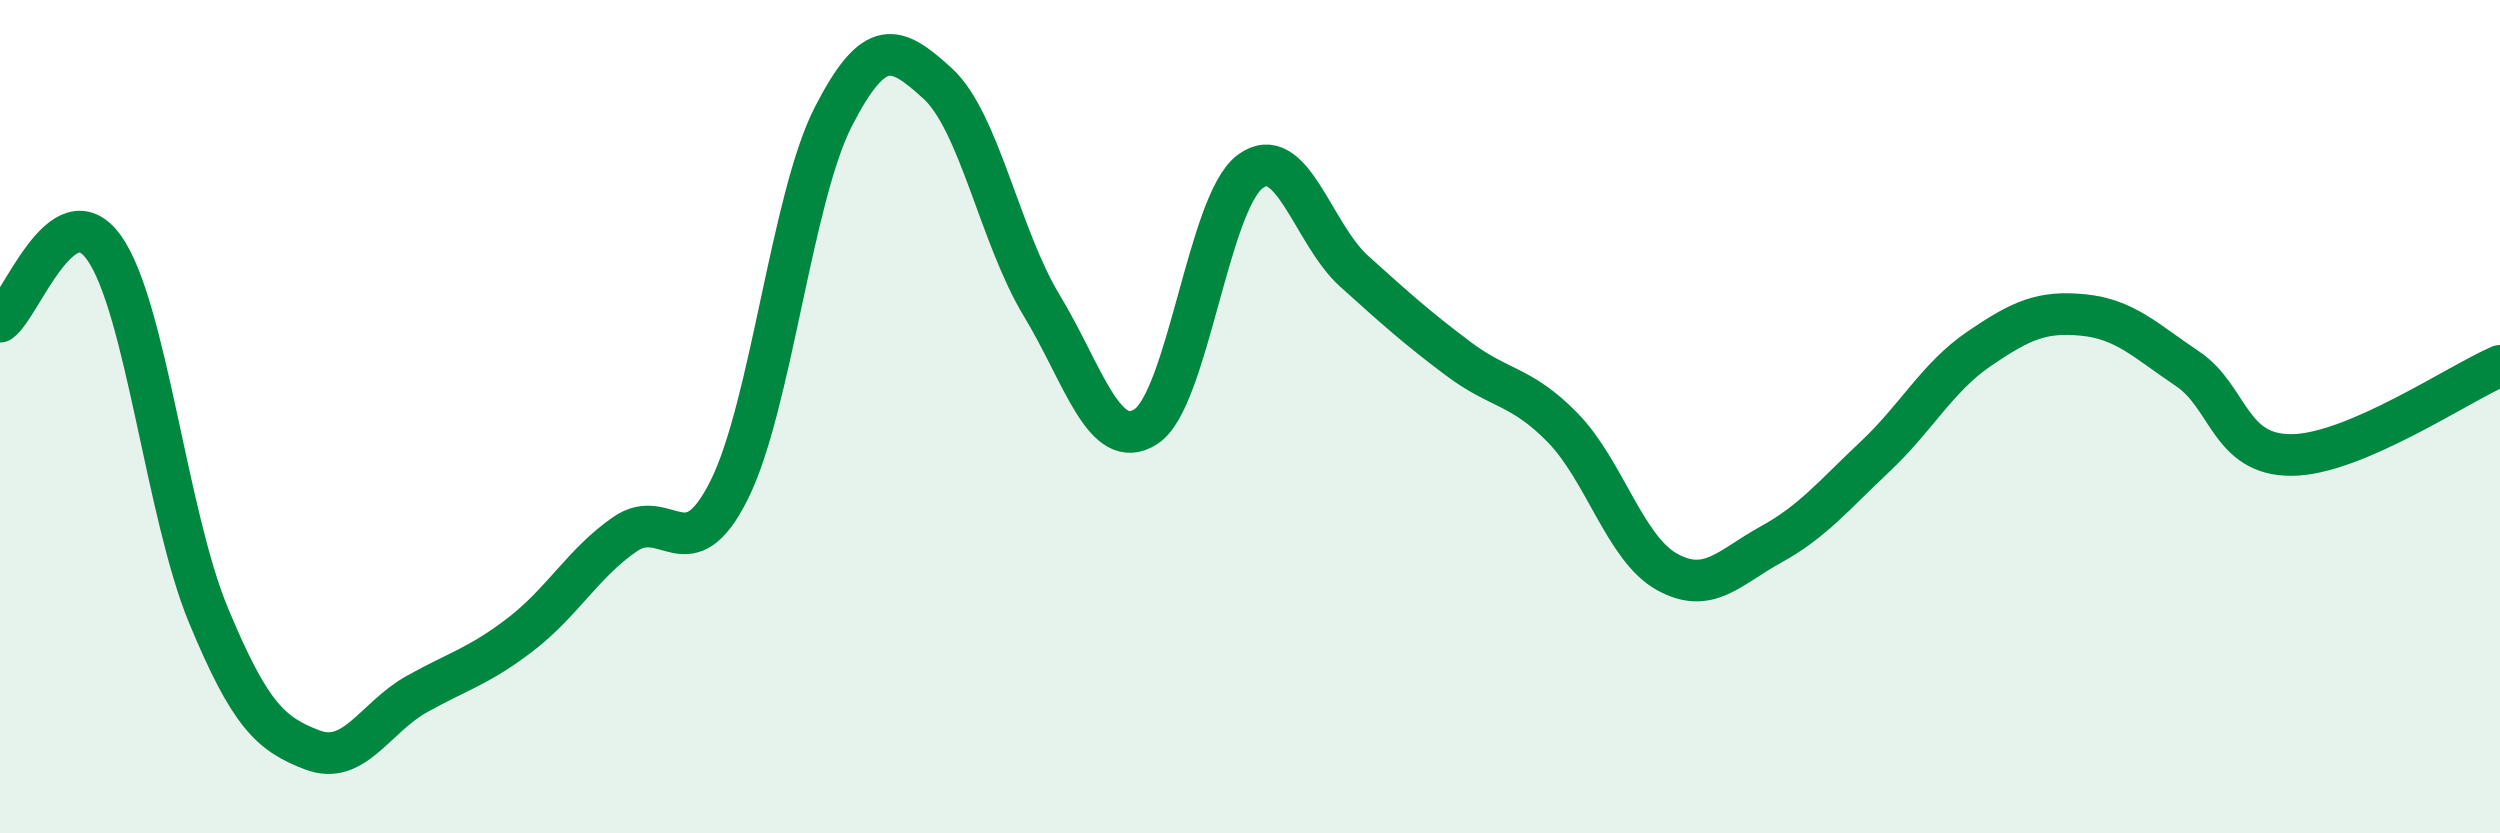 
    <svg width="60" height="20" viewBox="0 0 60 20" xmlns="http://www.w3.org/2000/svg">
      <path
        d="M 0,7.72 C 0.5,7.37 1.5,4.54 2.5,5.95 C 3.5,7.36 4,12.35 5,14.76 C 6,17.17 6.5,17.62 7.5,18 C 8.5,18.38 9,17.22 10,16.66 C 11,16.1 11.5,15.99 12.5,15.22 C 13.5,14.45 14,13.51 15,12.82 C 16,12.13 16.5,13.76 17.5,11.76 C 18.5,9.76 19,4.75 20,2.8 C 21,0.85 21.5,1.09 22.5,2 C 23.5,2.91 24,5.68 25,7.33 C 26,8.98 26.5,10.88 27.5,10.24 C 28.5,9.6 29,4.87 30,4.12 C 31,3.37 31.5,5.61 32.5,6.51 C 33.5,7.41 34,7.86 35,8.61 C 36,9.36 36.5,9.24 37.5,10.26 C 38.5,11.28 39,13.16 40,13.72 C 41,14.28 41.5,13.62 42.5,13.07 C 43.5,12.52 44,11.9 45,10.96 C 46,10.02 46.5,9.05 47.5,8.37 C 48.5,7.69 49,7.46 50,7.56 C 51,7.66 51.5,8.18 52.5,8.85 C 53.5,9.52 53.5,10.93 55,10.92 C 56.5,10.91 59,9.21 60,8.78L60 20L0 20Z"
        fill="#008740"
        opacity="0.1"
        stroke-linecap="round"
        stroke-linejoin="round"
      />
      <path
        d="M 0,7.72 C 0.5,7.37 1.5,4.54 2.5,5.95 C 3.5,7.36 4,12.35 5,14.76 C 6,17.17 6.5,17.62 7.5,18 C 8.5,18.38 9,17.22 10,16.66 C 11,16.1 11.5,15.99 12.5,15.22 C 13.5,14.45 14,13.51 15,12.82 C 16,12.13 16.5,13.76 17.5,11.76 C 18.5,9.76 19,4.75 20,2.8 C 21,0.85 21.5,1.09 22.5,2 C 23.5,2.91 24,5.68 25,7.33 C 26,8.98 26.5,10.88 27.5,10.24 C 28.5,9.6 29,4.87 30,4.12 C 31,3.37 31.5,5.61 32.5,6.51 C 33.5,7.41 34,7.86 35,8.61 C 36,9.36 36.5,9.24 37.5,10.26 C 38.5,11.28 39,13.16 40,13.72 C 41,14.28 41.5,13.62 42.5,13.07 C 43.5,12.52 44,11.9 45,10.96 C 46,10.02 46.5,9.05 47.5,8.37 C 48.5,7.69 49,7.46 50,7.56 C 51,7.66 51.5,8.18 52.5,8.85 C 53.5,9.52 53.5,10.93 55,10.92 C 56.5,10.91 59,9.21 60,8.78"
        stroke="#008740"
        stroke-width="1"
        fill="none"
        stroke-linecap="round"
        stroke-linejoin="round"
      />
    </svg>
  